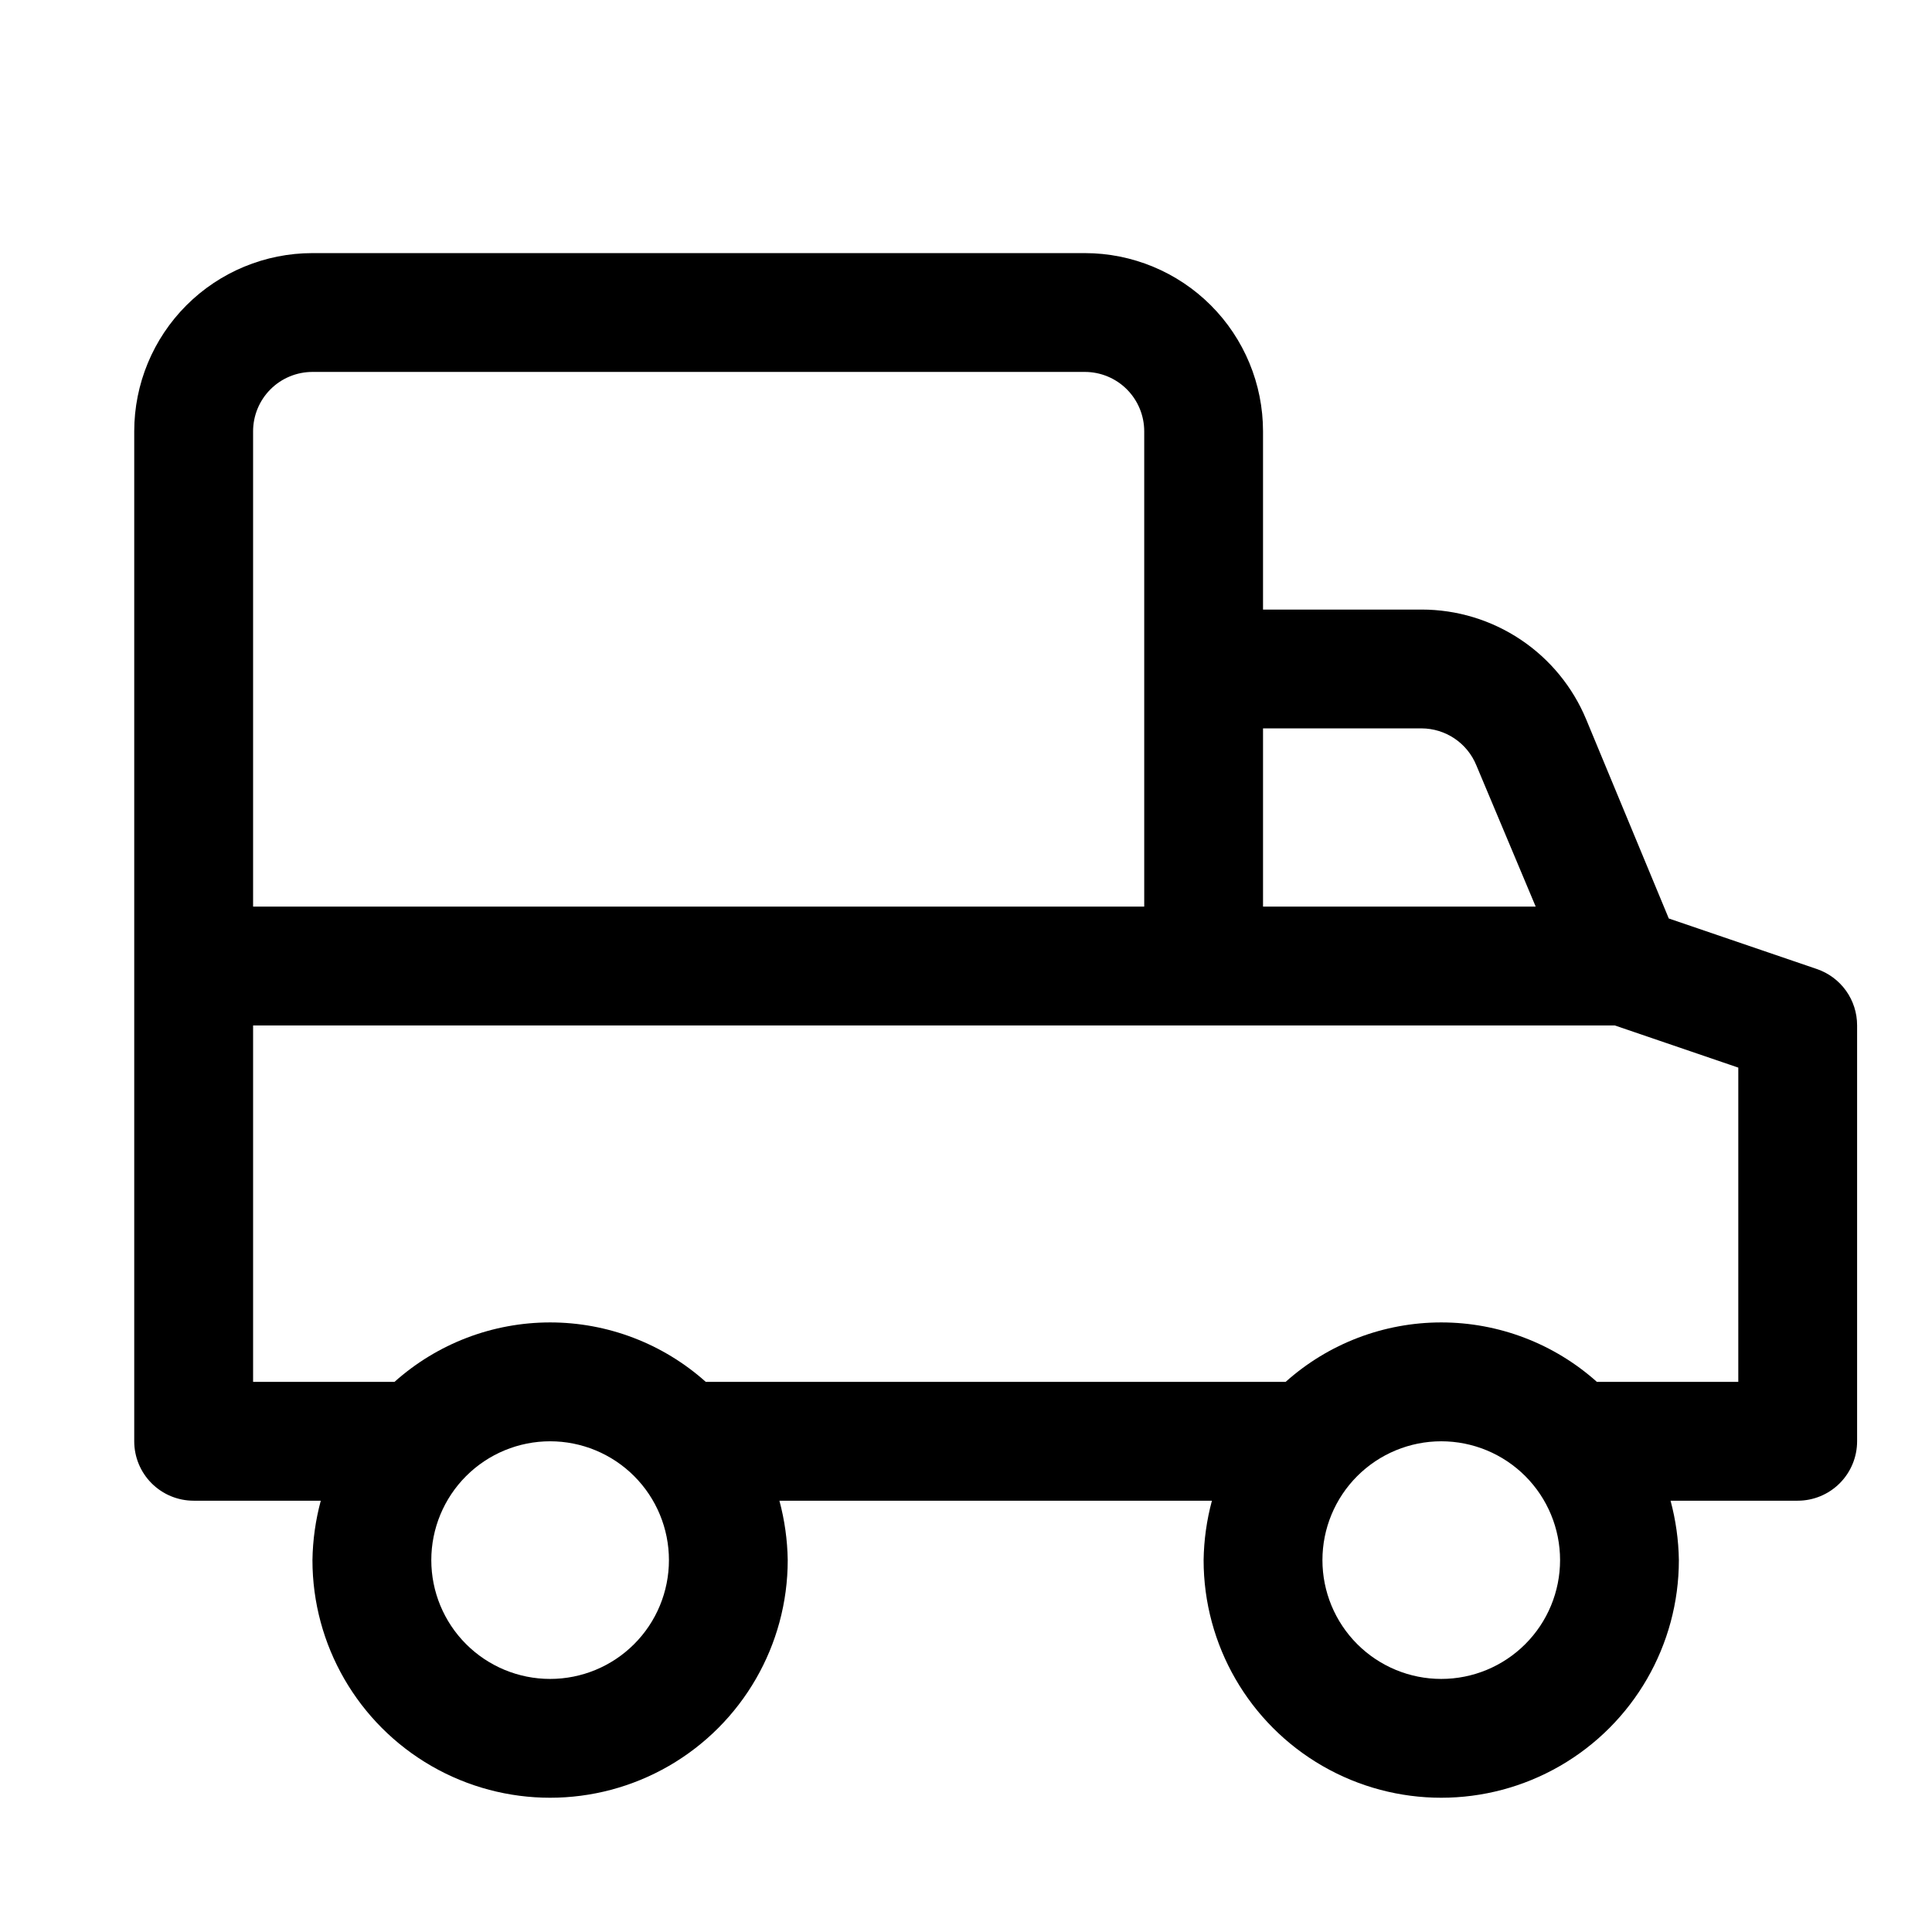 <?xml version="1.0" encoding="UTF-8"?>
<!-- Uploaded to: ICON Repo, www.iconrepo.com, Generator: ICON Repo Mixer Tools -->
<svg fill="#000000" width="800px" height="800px" version="1.1" viewBox="144 144 512 512" xmlns="http://www.w3.org/2000/svg">
 <path d="m625.45 400.79-39.203-13.383-21.883-52.742c-3.578-8.621-9.629-15.988-17.391-21.172-7.766-5.184-16.887-7.953-26.223-7.953h-42.035v-47.234c0-12.527-4.977-24.539-13.832-33.398-8.859-8.855-20.875-13.832-33.398-13.832h-204.68c-12.523 0-24.539 4.977-33.398 13.832-8.855 8.859-13.832 20.871-13.832 33.398v267.65c0 4.176 1.66 8.184 4.609 11.133 2.953 2.953 6.957 4.613 11.133 4.613h33.695c-1.383 5.137-2.125 10.426-2.207 15.742 0 22.5 12.004 43.289 31.488 54.539s43.492 11.25 62.977 0 31.488-32.039 31.488-54.539c-0.082-5.316-0.82-10.605-2.203-15.742h114.62c-1.383 5.137-2.125 10.426-2.203 15.742 0 22.5 12 43.289 31.484 54.539 19.488 11.25 43.492 11.25 62.977 0 19.488-11.25 31.488-32.039 31.488-54.539-0.082-5.316-0.82-10.605-2.203-15.742h33.691c4.176 0 8.18-1.66 11.133-4.613 2.953-2.949 4.613-6.957 4.613-11.133v-110.21c0.008-3.301-1.02-6.519-2.941-9.203-1.922-2.684-4.637-4.695-7.766-5.754zm-104.7-63.762c3.109 0.016 6.144 0.949 8.723 2.688 2.578 1.734 4.582 4.199 5.762 7.074l15.742 37.473-72.262-0.004v-47.23zm-293.94-94.465h204.68c4.176 0 8.18 1.656 11.133 4.609 2.949 2.953 4.609 6.957 4.609 11.133v125.95h-236.16v-125.95c0-4.176 1.66-8.18 4.609-11.133 2.953-2.953 6.957-4.609 11.133-4.609zm62.977 346.37c-8.352 0-16.359-3.316-22.266-9.223-5.902-5.902-9.223-13.914-9.223-22.266s3.32-16.359 9.223-22.266c5.906-5.902 13.914-9.223 22.266-9.223 8.352 0 16.363 3.32 22.266 9.223 5.906 5.906 9.223 13.914 9.223 22.266s-3.316 16.363-9.223 22.266c-5.902 5.906-13.914 9.223-22.266 9.223zm236.16 0c-8.348 0-16.359-3.316-22.266-9.223-5.902-5.902-9.223-13.914-9.223-22.266s3.32-16.359 9.223-22.266c5.906-5.902 13.918-9.223 22.266-9.223 8.352 0 16.363 3.32 22.266 9.223 5.906 5.906 9.223 13.914 9.223 22.266s-3.316 16.363-9.223 22.266c-5.902 5.906-13.914 9.223-22.266 9.223zm78.719-78.719h-37.469c-11.344-10.148-26.027-15.758-41.25-15.758-15.219 0-29.902 5.609-41.246 15.758h-153.66c-11.344-10.148-26.027-15.758-41.25-15.758-15.219 0-29.902 5.609-41.25 15.758h-37.469v-94.465h360.85l32.746 11.18z"/>
</svg>